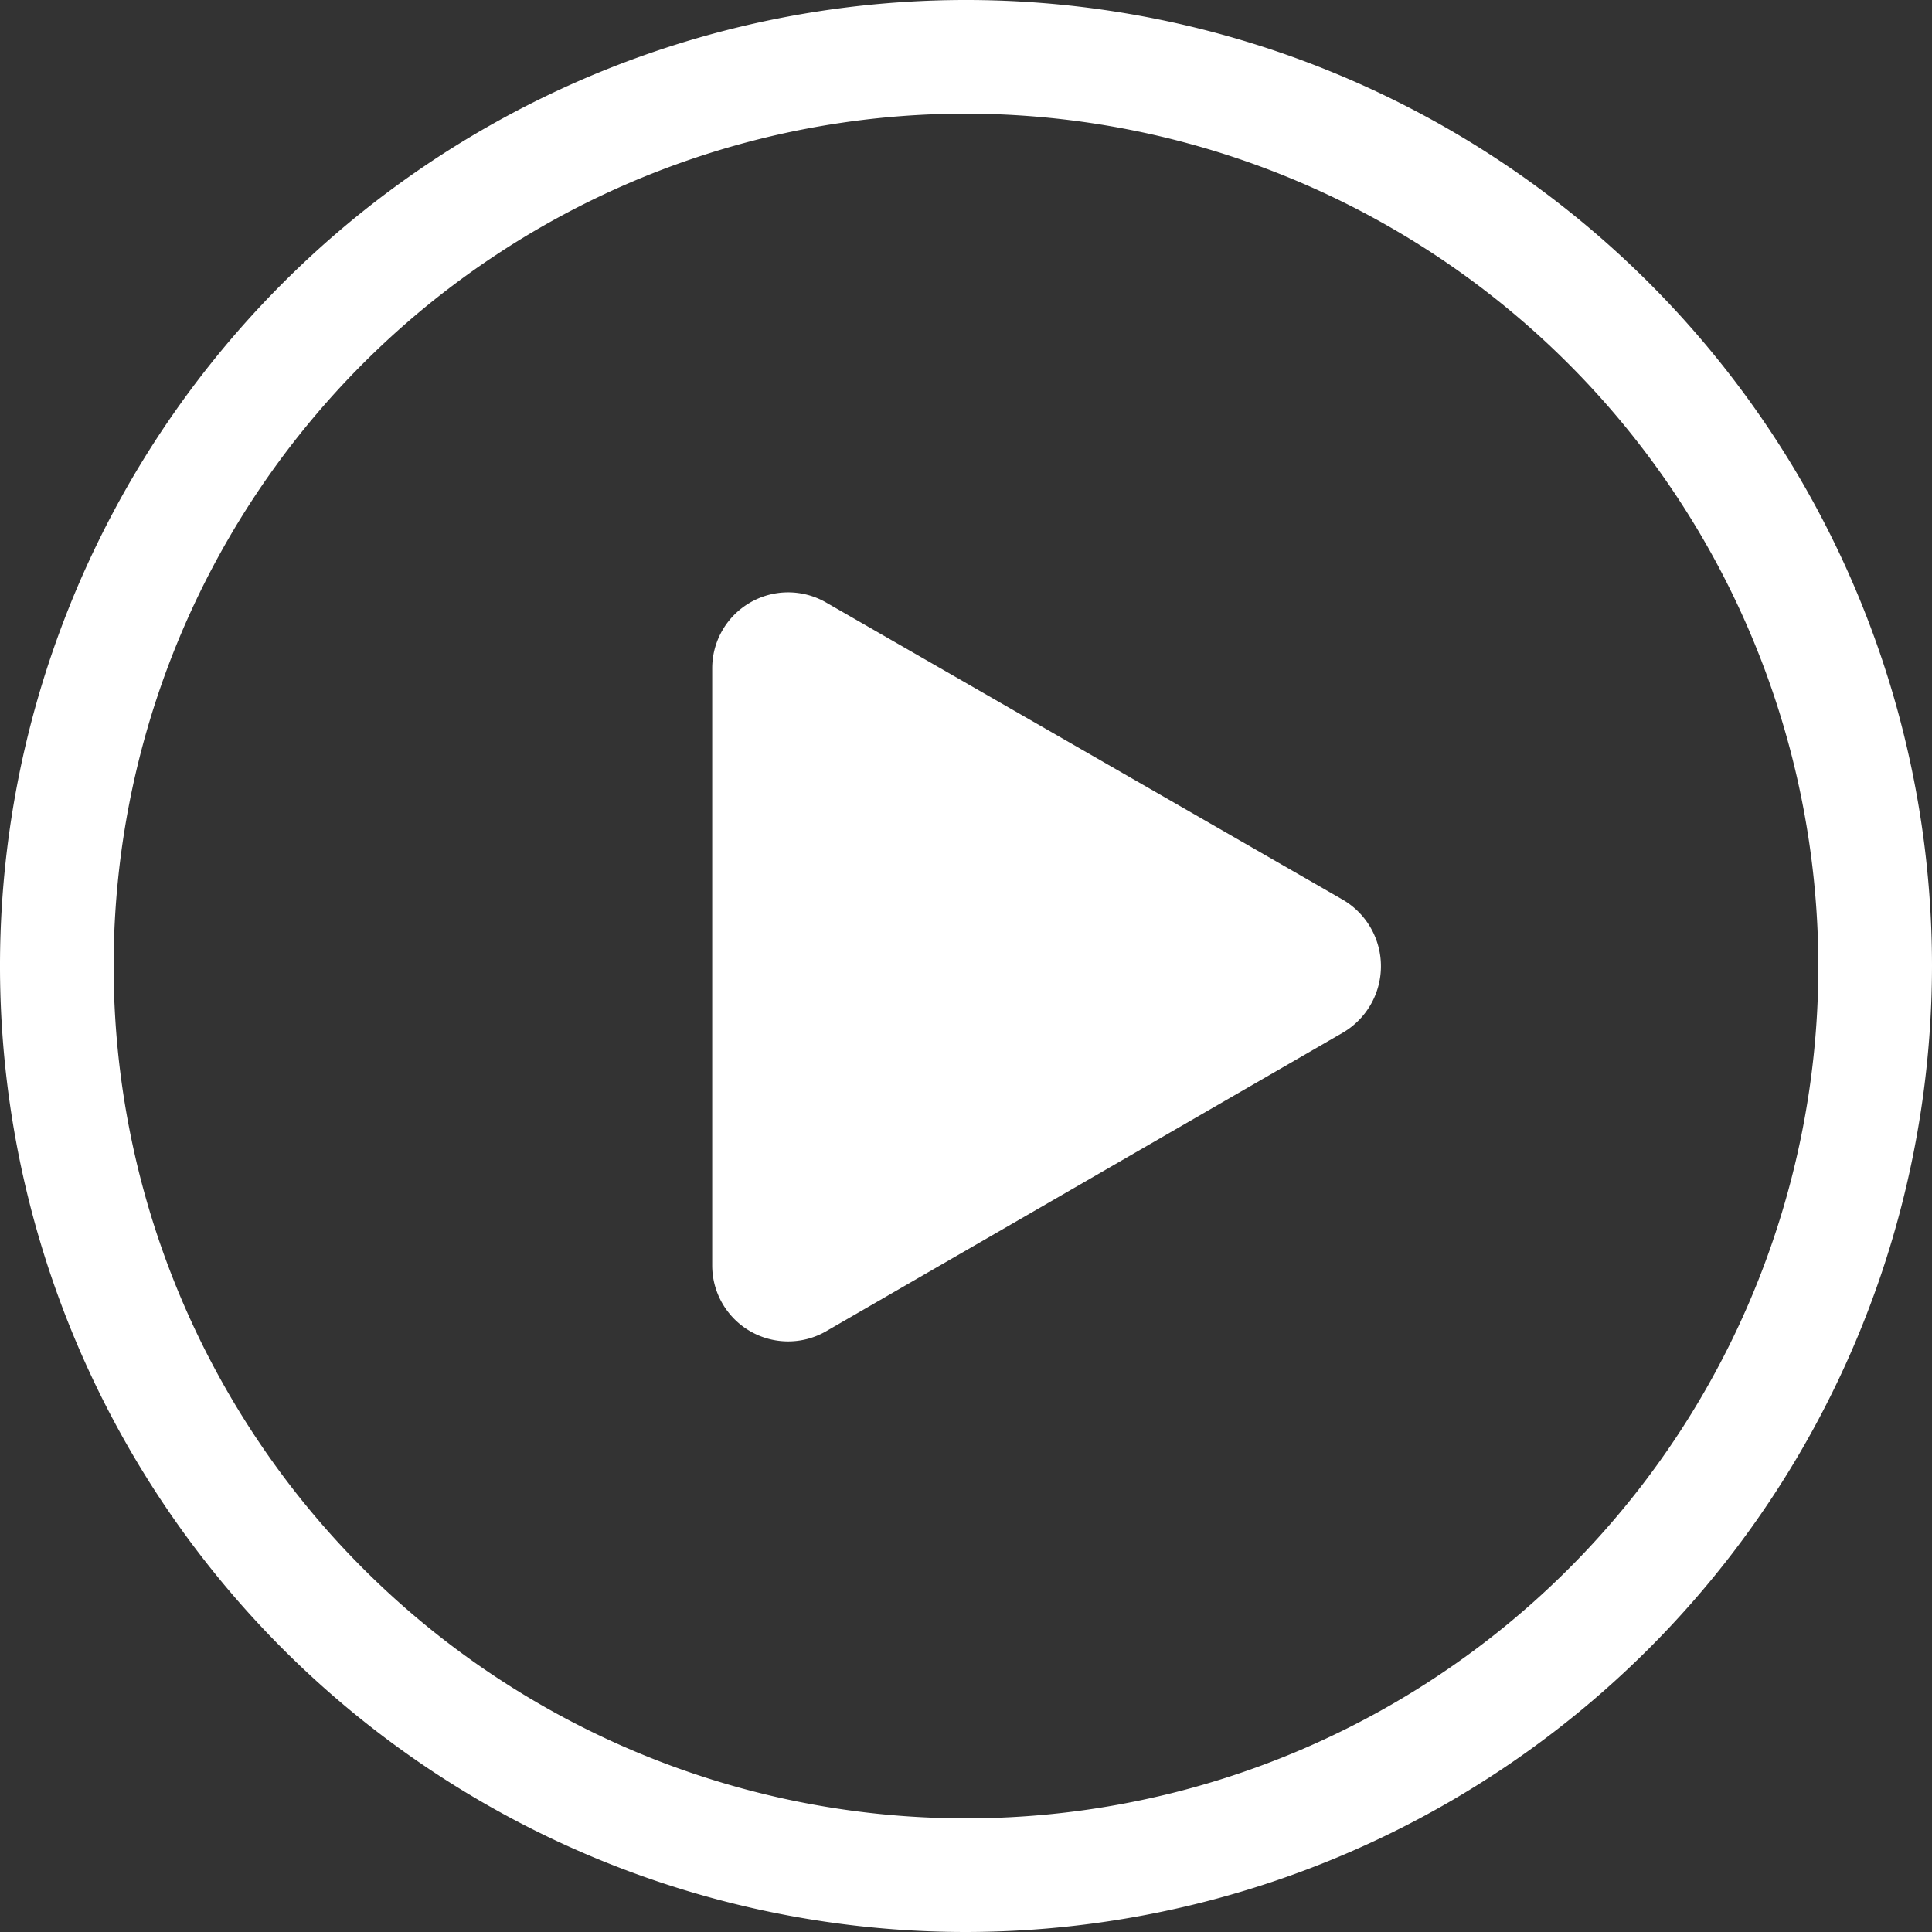 <svg id="IconPlayCircle" xmlns="http://www.w3.org/2000/svg" width="22" height="22" viewBox="0 0 22 22">
  <rect x="0" y="0" width="22" height="22" fill="#333333" stroke="none"/>
  <path id="Path_75669" data-name="Path 75669" d="M11.75,22.75a11,11,0,1,1,11-11A11.013,11.013,0,0,1,11.75,22.75Zm0-20.706a9.706,9.706,0,1,0,9.706,9.706A9.721,9.721,0,0,0,11.75,2.044Z" transform="translate(-0.75 -0.75)" fill="#fff"/>
  <path id="Path_75670" data-name="Path 75670" d="M17.337,12.072,11.444,8.682a.865.865,0,0,0-1.294.751v6.8a.865.865,0,0,0,1.294.751l5.884-3.4A.877.877,0,0,0,17.337,12.072Z" transform="translate(-2.04 -1.823)" fill="#fff"/>
</svg>
